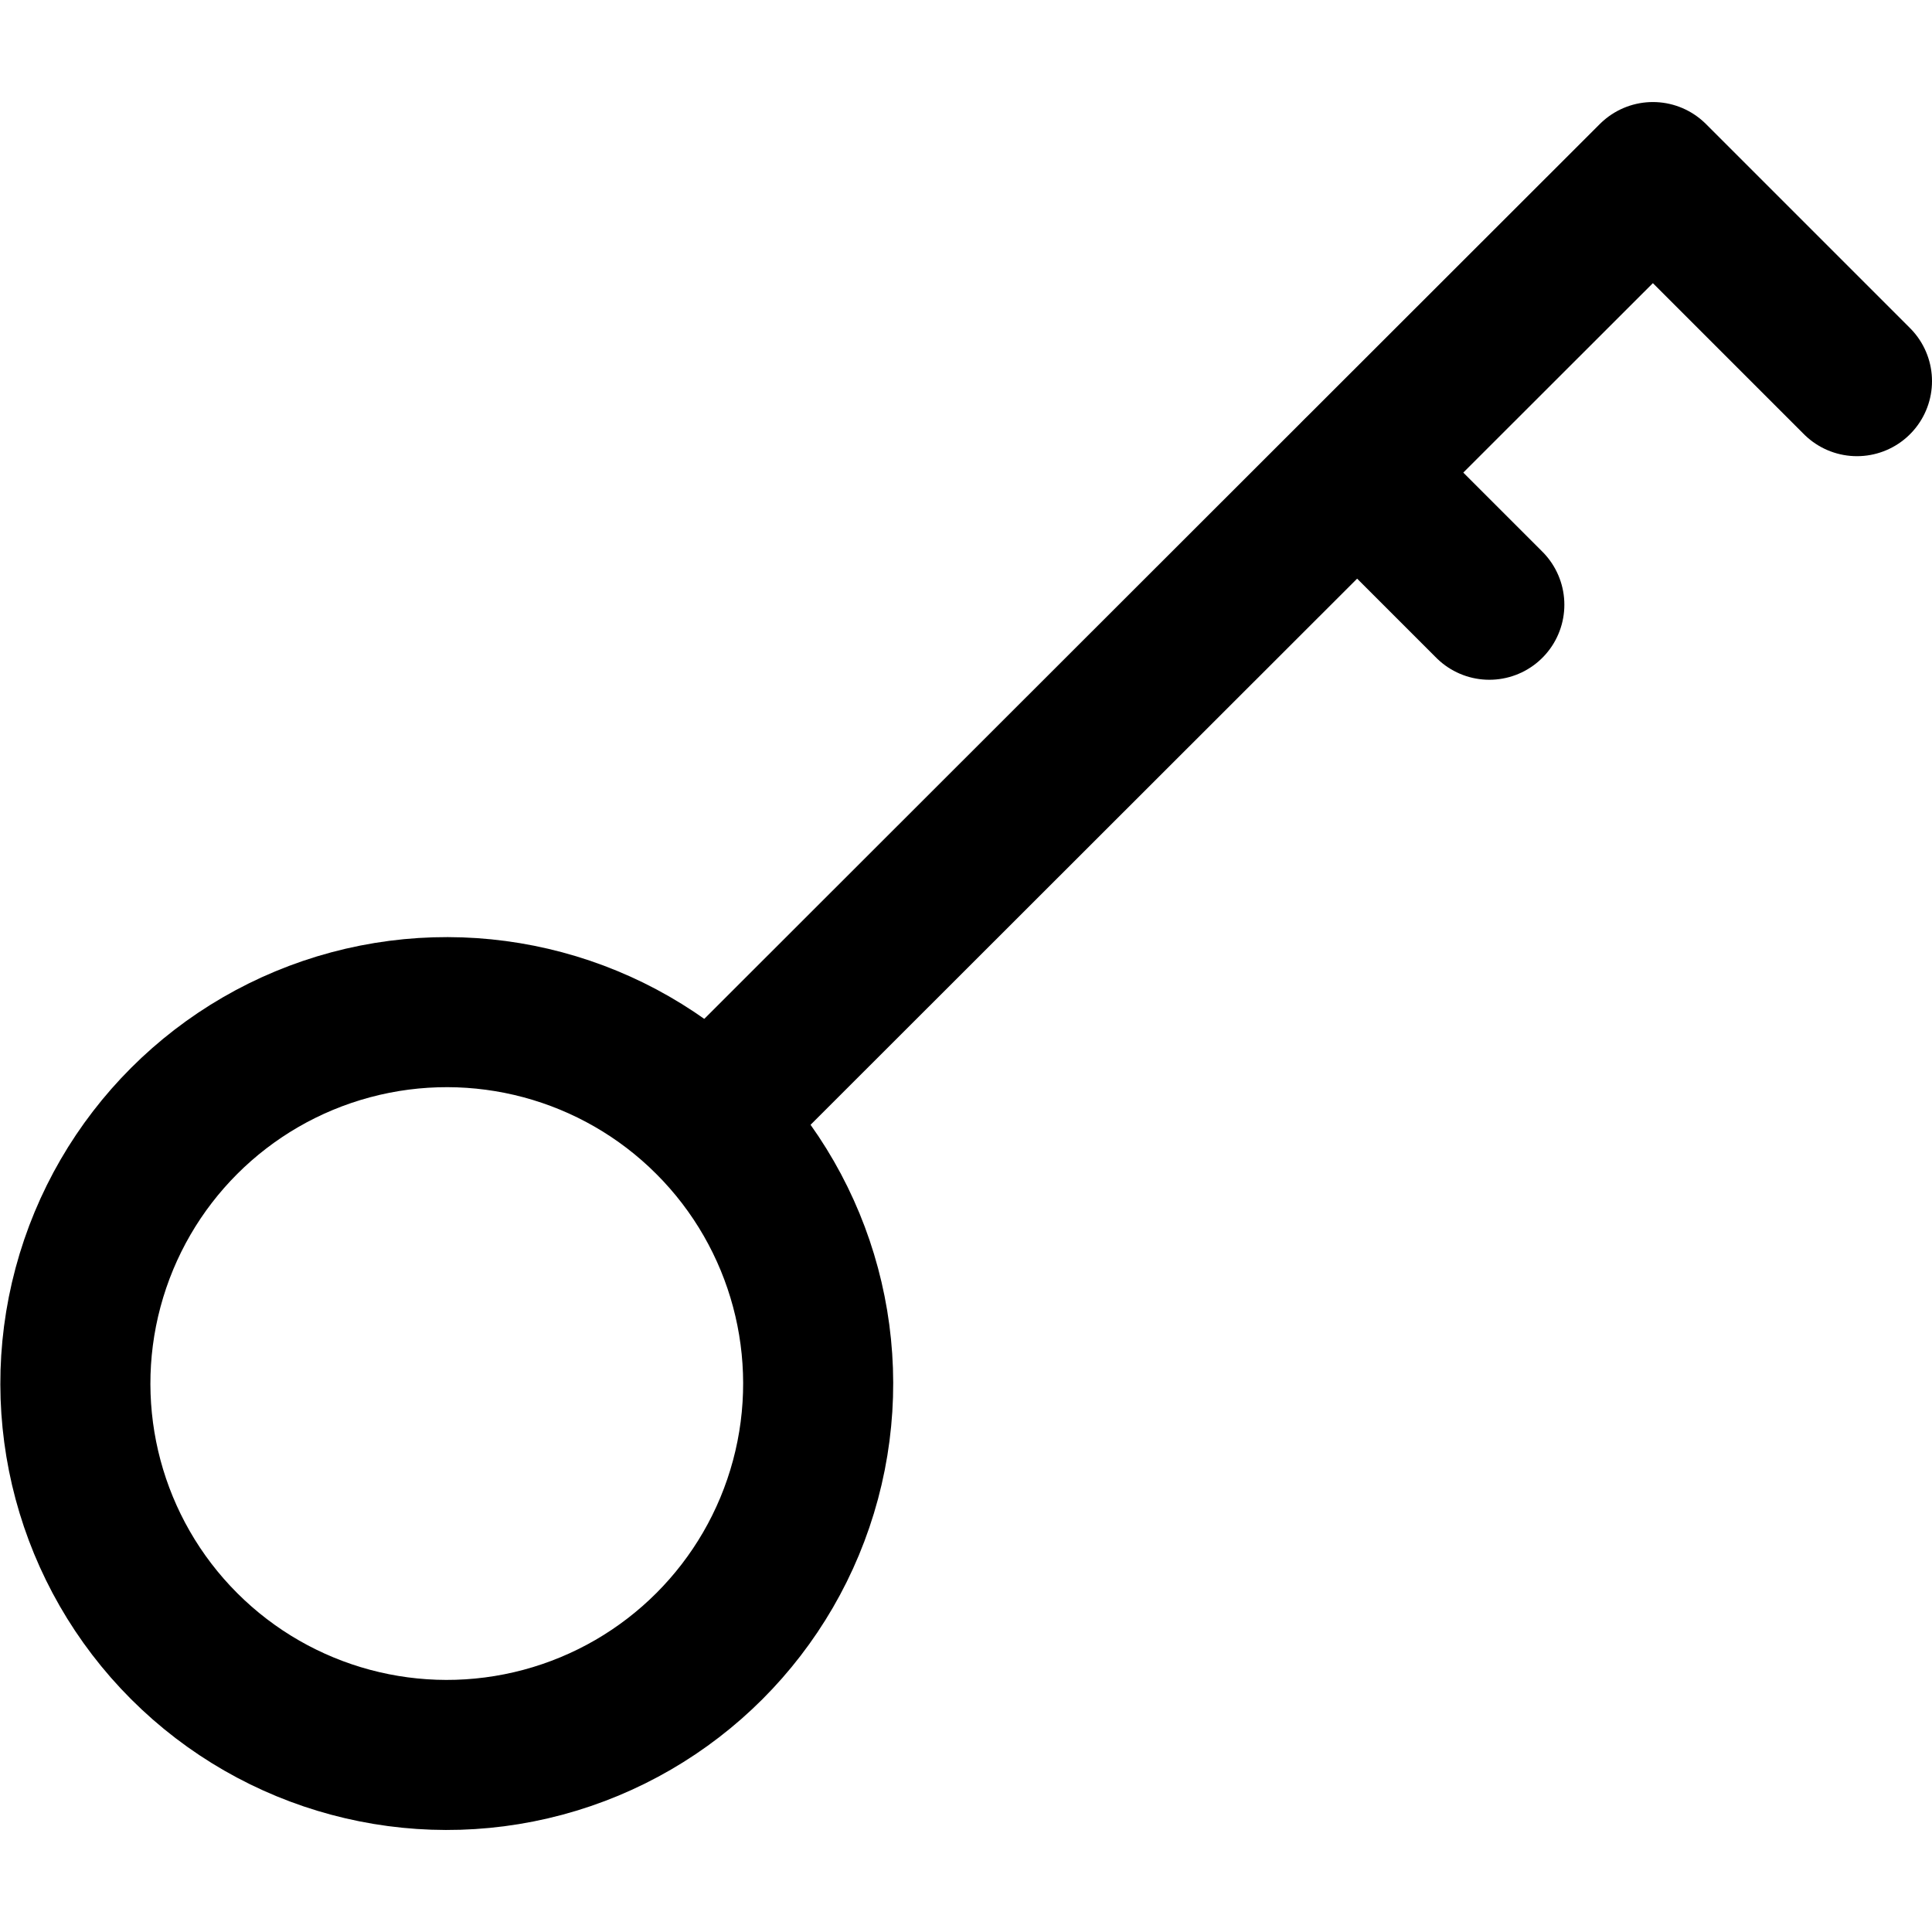 <?xml version="1.0" encoding="utf-8"?>
<svg xmlns="http://www.w3.org/2000/svg" height="36px" viewBox="0 0 25.75 23.03" width="36px">
  <defs>
    <style>.cls-1{fill:none;stroke:#000;stroke-linecap:round;stroke-linejoin:round;stroke-width:2px;}</style>
  </defs>
  <title>key</title>
  <g data-name="Layer 2" id="Layer_2">
    <g id="icons">
      <circle class="cls-1" cx="5.95" cy="17.08" r="4.95" transform="translate(-10.33 9.21) rotate(-45)"/>
      <polyline class="cls-1" points="24.75 3.72 22.03 1 9.45 13.57"/>
      <line class="cls-1" x1="18.09" x2="19.85" y1="4.94" y2="6.7"/>
    </g>
  </g>
</svg>